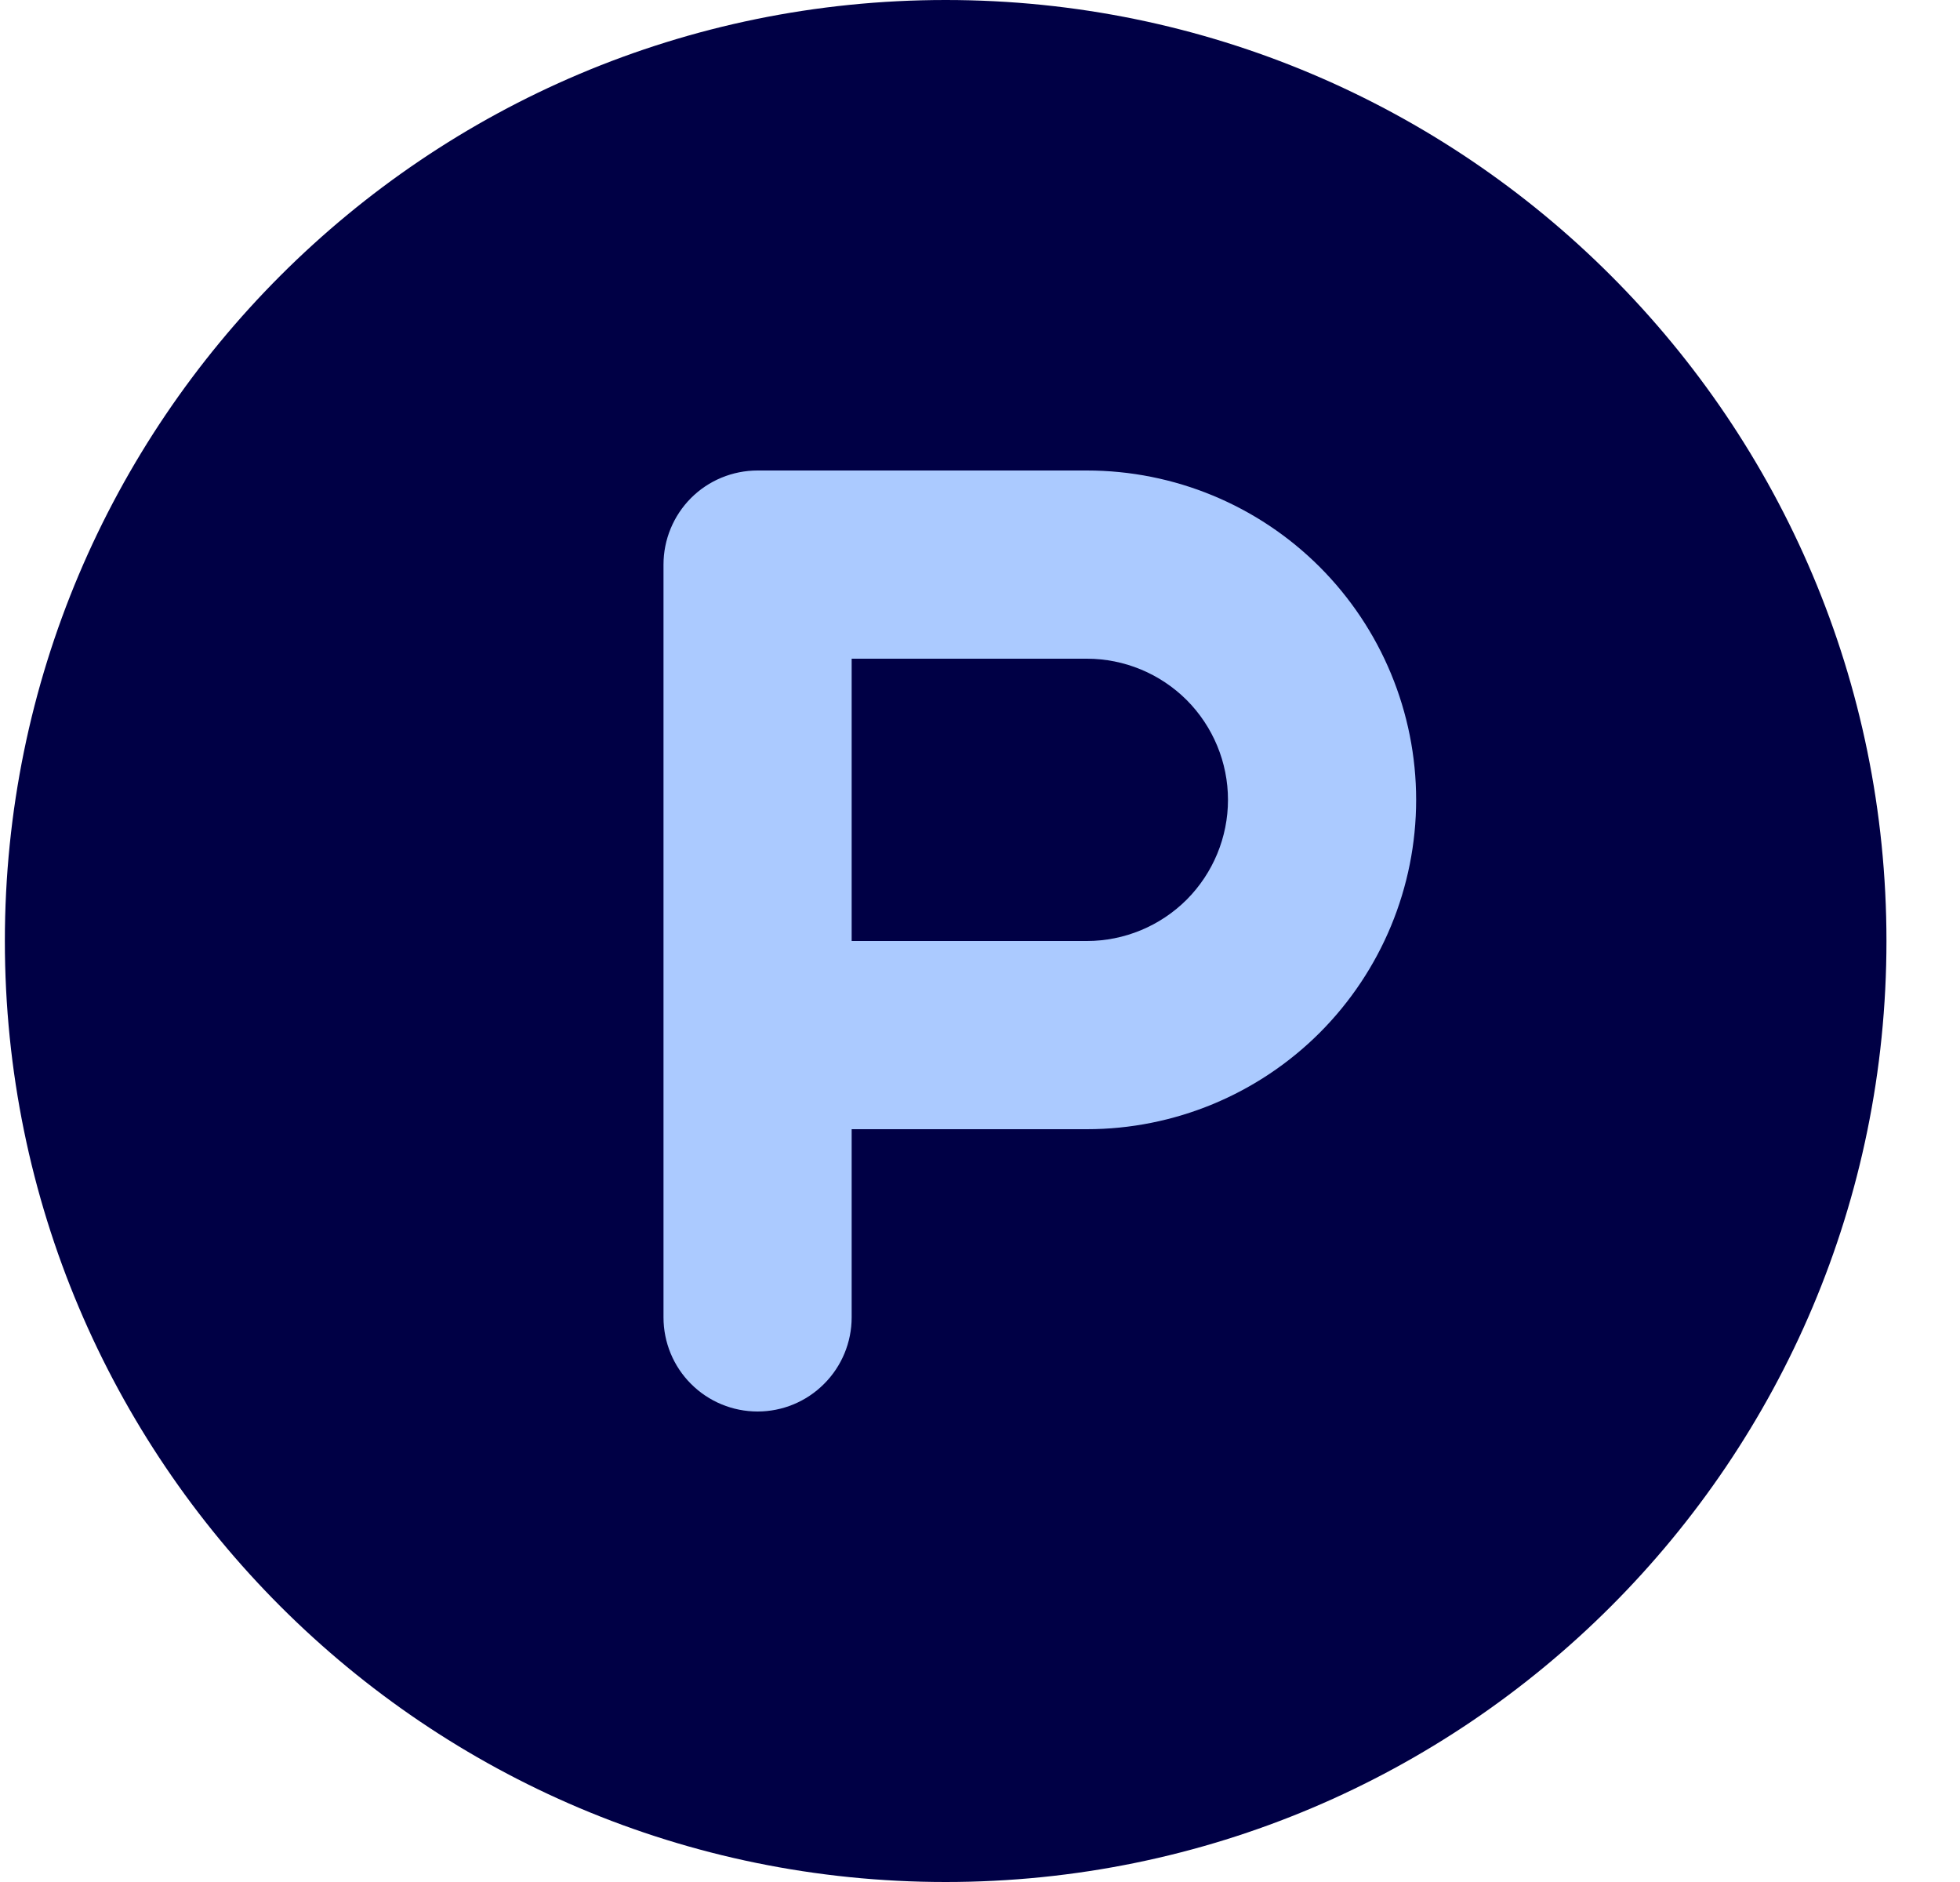 <svg width="25" height="24" viewBox="0 0 25 24" fill="none" xmlns="http://www.w3.org/2000/svg">
<path d="M12.062 24C18.69 24 24.062 18.627 24.062 12C24.062 5.373 18.69 0 12.062 0C5.435 0 0.062 5.373 0.062 12C0.062 18.627 5.435 24 12.062 24Z" fill="#000045"/>
<path d="M9.663 18C9.345 18 9.039 17.874 8.814 17.648C8.589 17.424 8.463 17.118 8.463 16.8V7.2C8.463 6.882 8.589 6.577 8.814 6.351C9.039 6.126 9.345 6 9.663 6H13.863C14.977 6 16.045 6.442 16.833 7.23C17.62 8.018 18.063 9.086 18.063 10.2C18.063 11.314 17.62 12.382 16.833 13.17C16.045 13.957 14.977 14.4 13.863 14.4H10.863V16.8C10.863 17.118 10.736 17.424 10.511 17.648C10.286 17.874 9.981 18 9.663 18ZM10.863 12H13.863C14.34 12 14.798 11.81 15.136 11.473C15.473 11.135 15.663 10.677 15.663 10.2C15.663 9.723 15.473 9.265 15.136 8.927C14.798 8.59 14.34 8.4 13.863 8.4H10.863V12Z" fill="#ABCAFF"/>
</svg>
